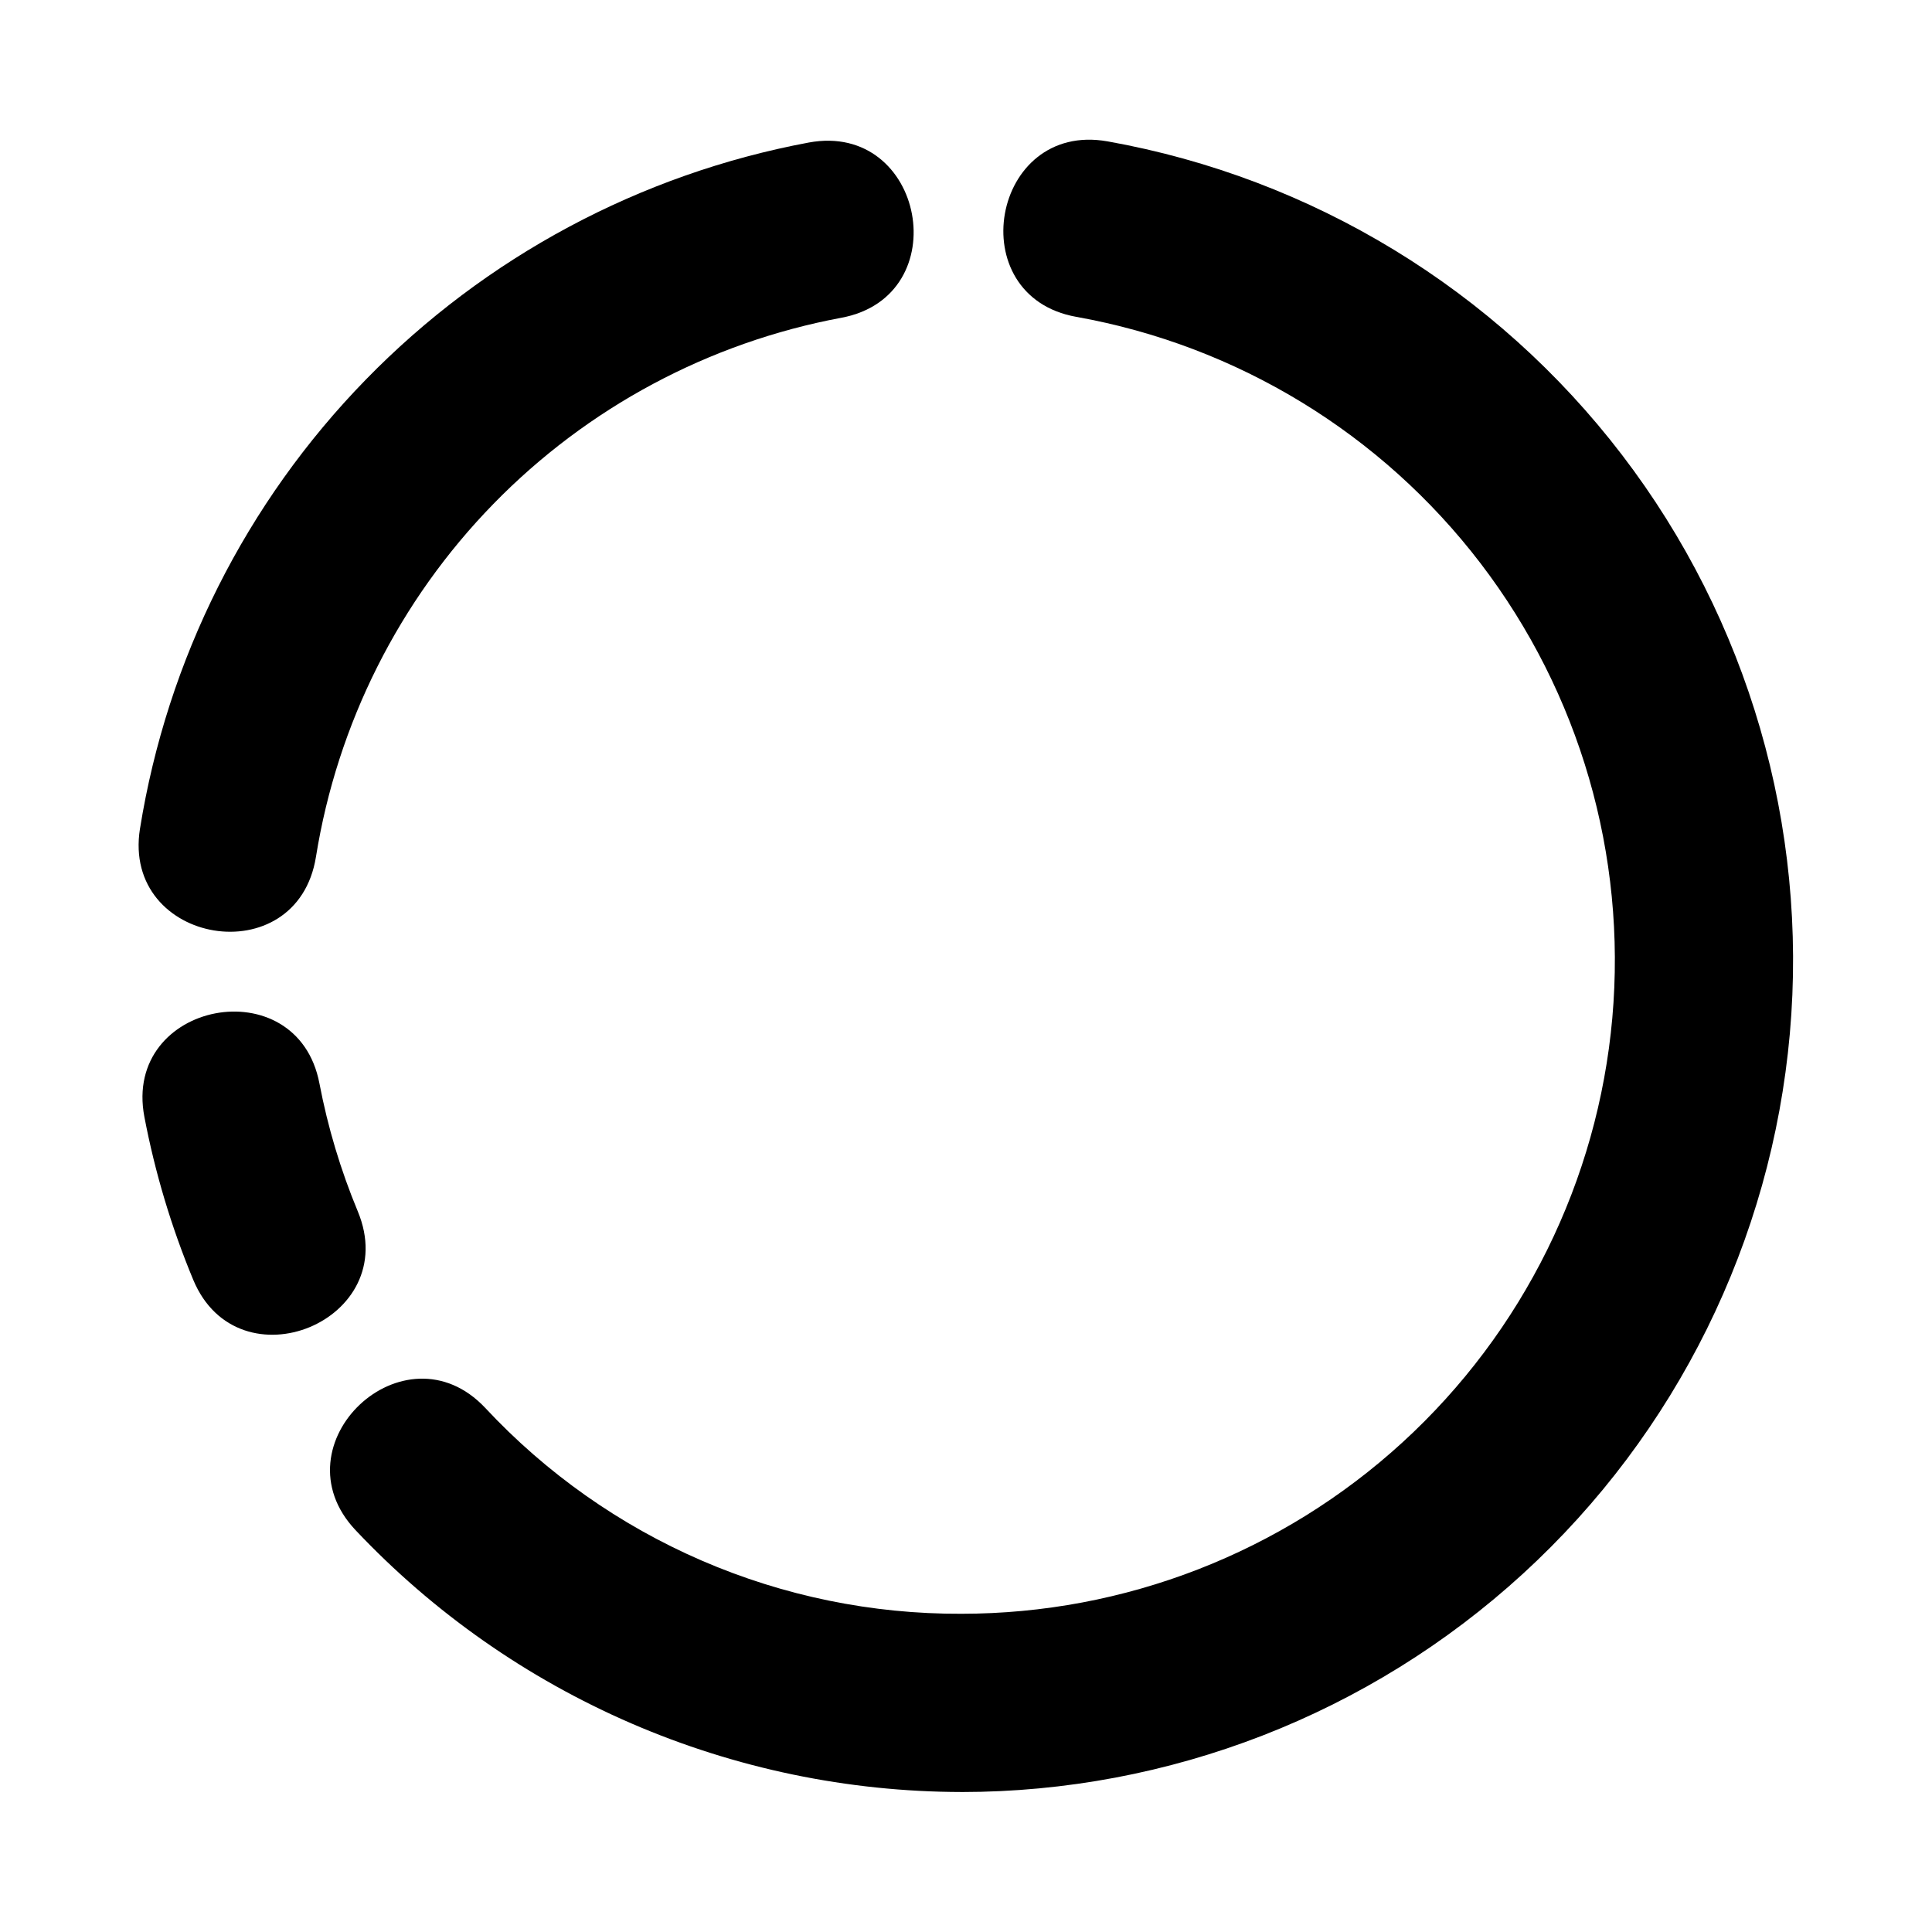 <?xml version="1.0" encoding="UTF-8"?>
<!-- Uploaded to: SVG Repo, www.svgrepo.com, Generator: SVG Repo Mixer Tools -->
<svg fill="#000000" width="800px" height="800px" version="1.1" viewBox="144 144 512 512" xmlns="http://www.w3.org/2000/svg">
 <g>
  <path d="m181.1 363.6c7.203-44.879 28.098-86.434 59.824-118.98 31.727-32.547 72.734-54.5 117.41-62.848 30.691-5.664 39.348 40.738 8.617 46.441-35.094 6.555-67.305 23.797-92.223 49.363-24.918 25.562-41.328 58.203-46.988 93.453-4.977 31.23-51.547 23.375-46.645-7.426z"/>
  <path d="m195.21 483.16c-5.785-13.914-10.125-28.383-12.949-43.184-5.848-30.645 40.547-39.543 46.395-8.84 2.215 11.609 5.621 22.961 10.156 33.871 12.055 28.961-31.641 46.906-43.602 18.152z"/>
  <path d="m398.77 618.9c-30.078-0.055-59.828-6.234-87.438-18.172-27.605-11.934-52.492-29.371-73.133-51.25-21.379-22.73 12.992-55.129 34.402-32.363 16.133 17.301 35.668 31.074 57.383 40.465 21.711 9.387 45.129 14.184 68.785 14.086 43.285-0.004 85-16.215 116.93-45.441 31.93-29.227 51.758-69.348 55.582-112.46 3.82-43.117-8.637-86.102-34.926-120.49-26.289-34.387-64.5-57.688-107.11-65.305-30.758-5.461-22.488-51.957 8.25-46.508v-0.004c54.234 9.684 102.88 39.328 136.35 83.09 33.473 43.762 49.34 98.473 44.484 153.36-4.859 54.879-30.094 105.95-70.73 143.15-40.637 37.203-93.734 57.84-148.83 57.848z"/>
 </g>
</svg>